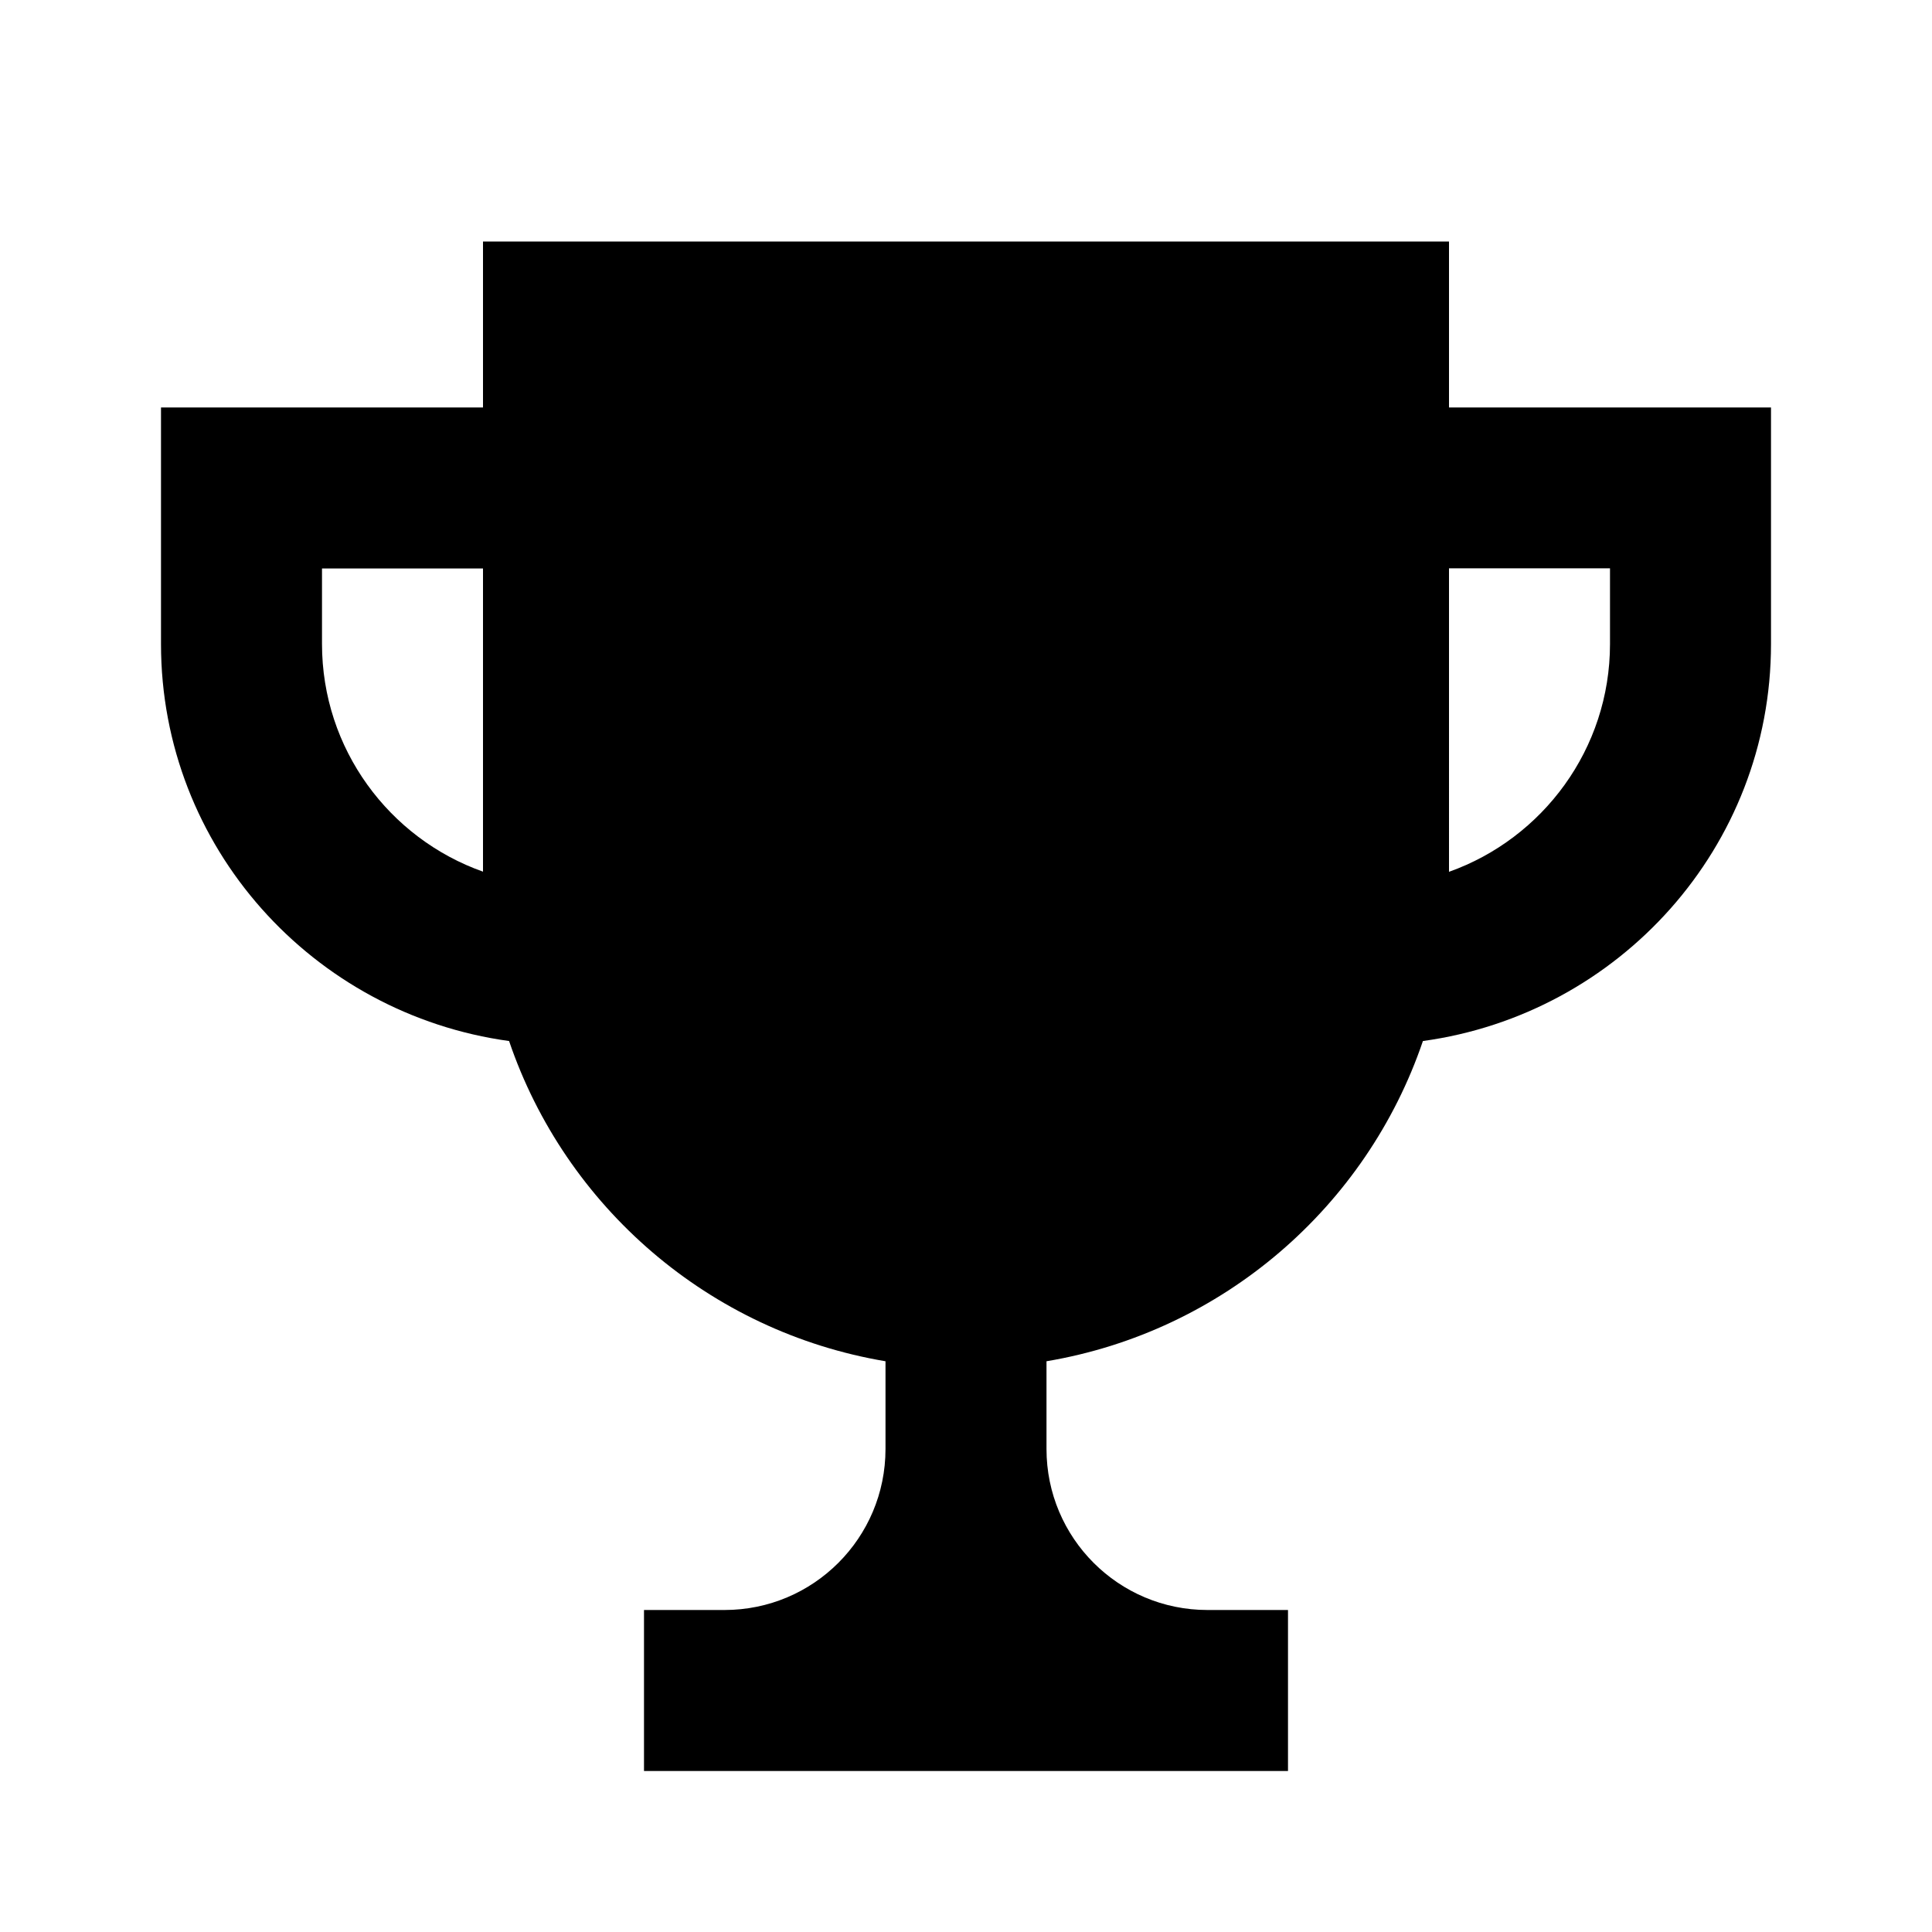 <svg width="24px" height="24px" viewBox="0 0 24 24" xmlns="http://www.w3.org/2000/svg"><rect x="0" fill="none" width="24" height="24"/><g><path d="M18 5.062V3H6v2.062H2V8c0 2.525 1.89 4.598 4.324 4.932.7 2.058 2.485 3.61 4.676 3.978V18c0 1.105-.895 2-2 2H8v2h8v-2h-1c-1.105 0-2-.895-2-2v-1.09c2.19-.368 3.976-1.92 4.676-3.978C20.11 12.598 22 10.525 22 8V5.062h-4zM4 8v-.938h2v3.766C4.836 10.416 4 9.304 4 8zm16 0c0 1.304-.836 2.416-2 2.83V7.06h2V8z"/></g></svg>